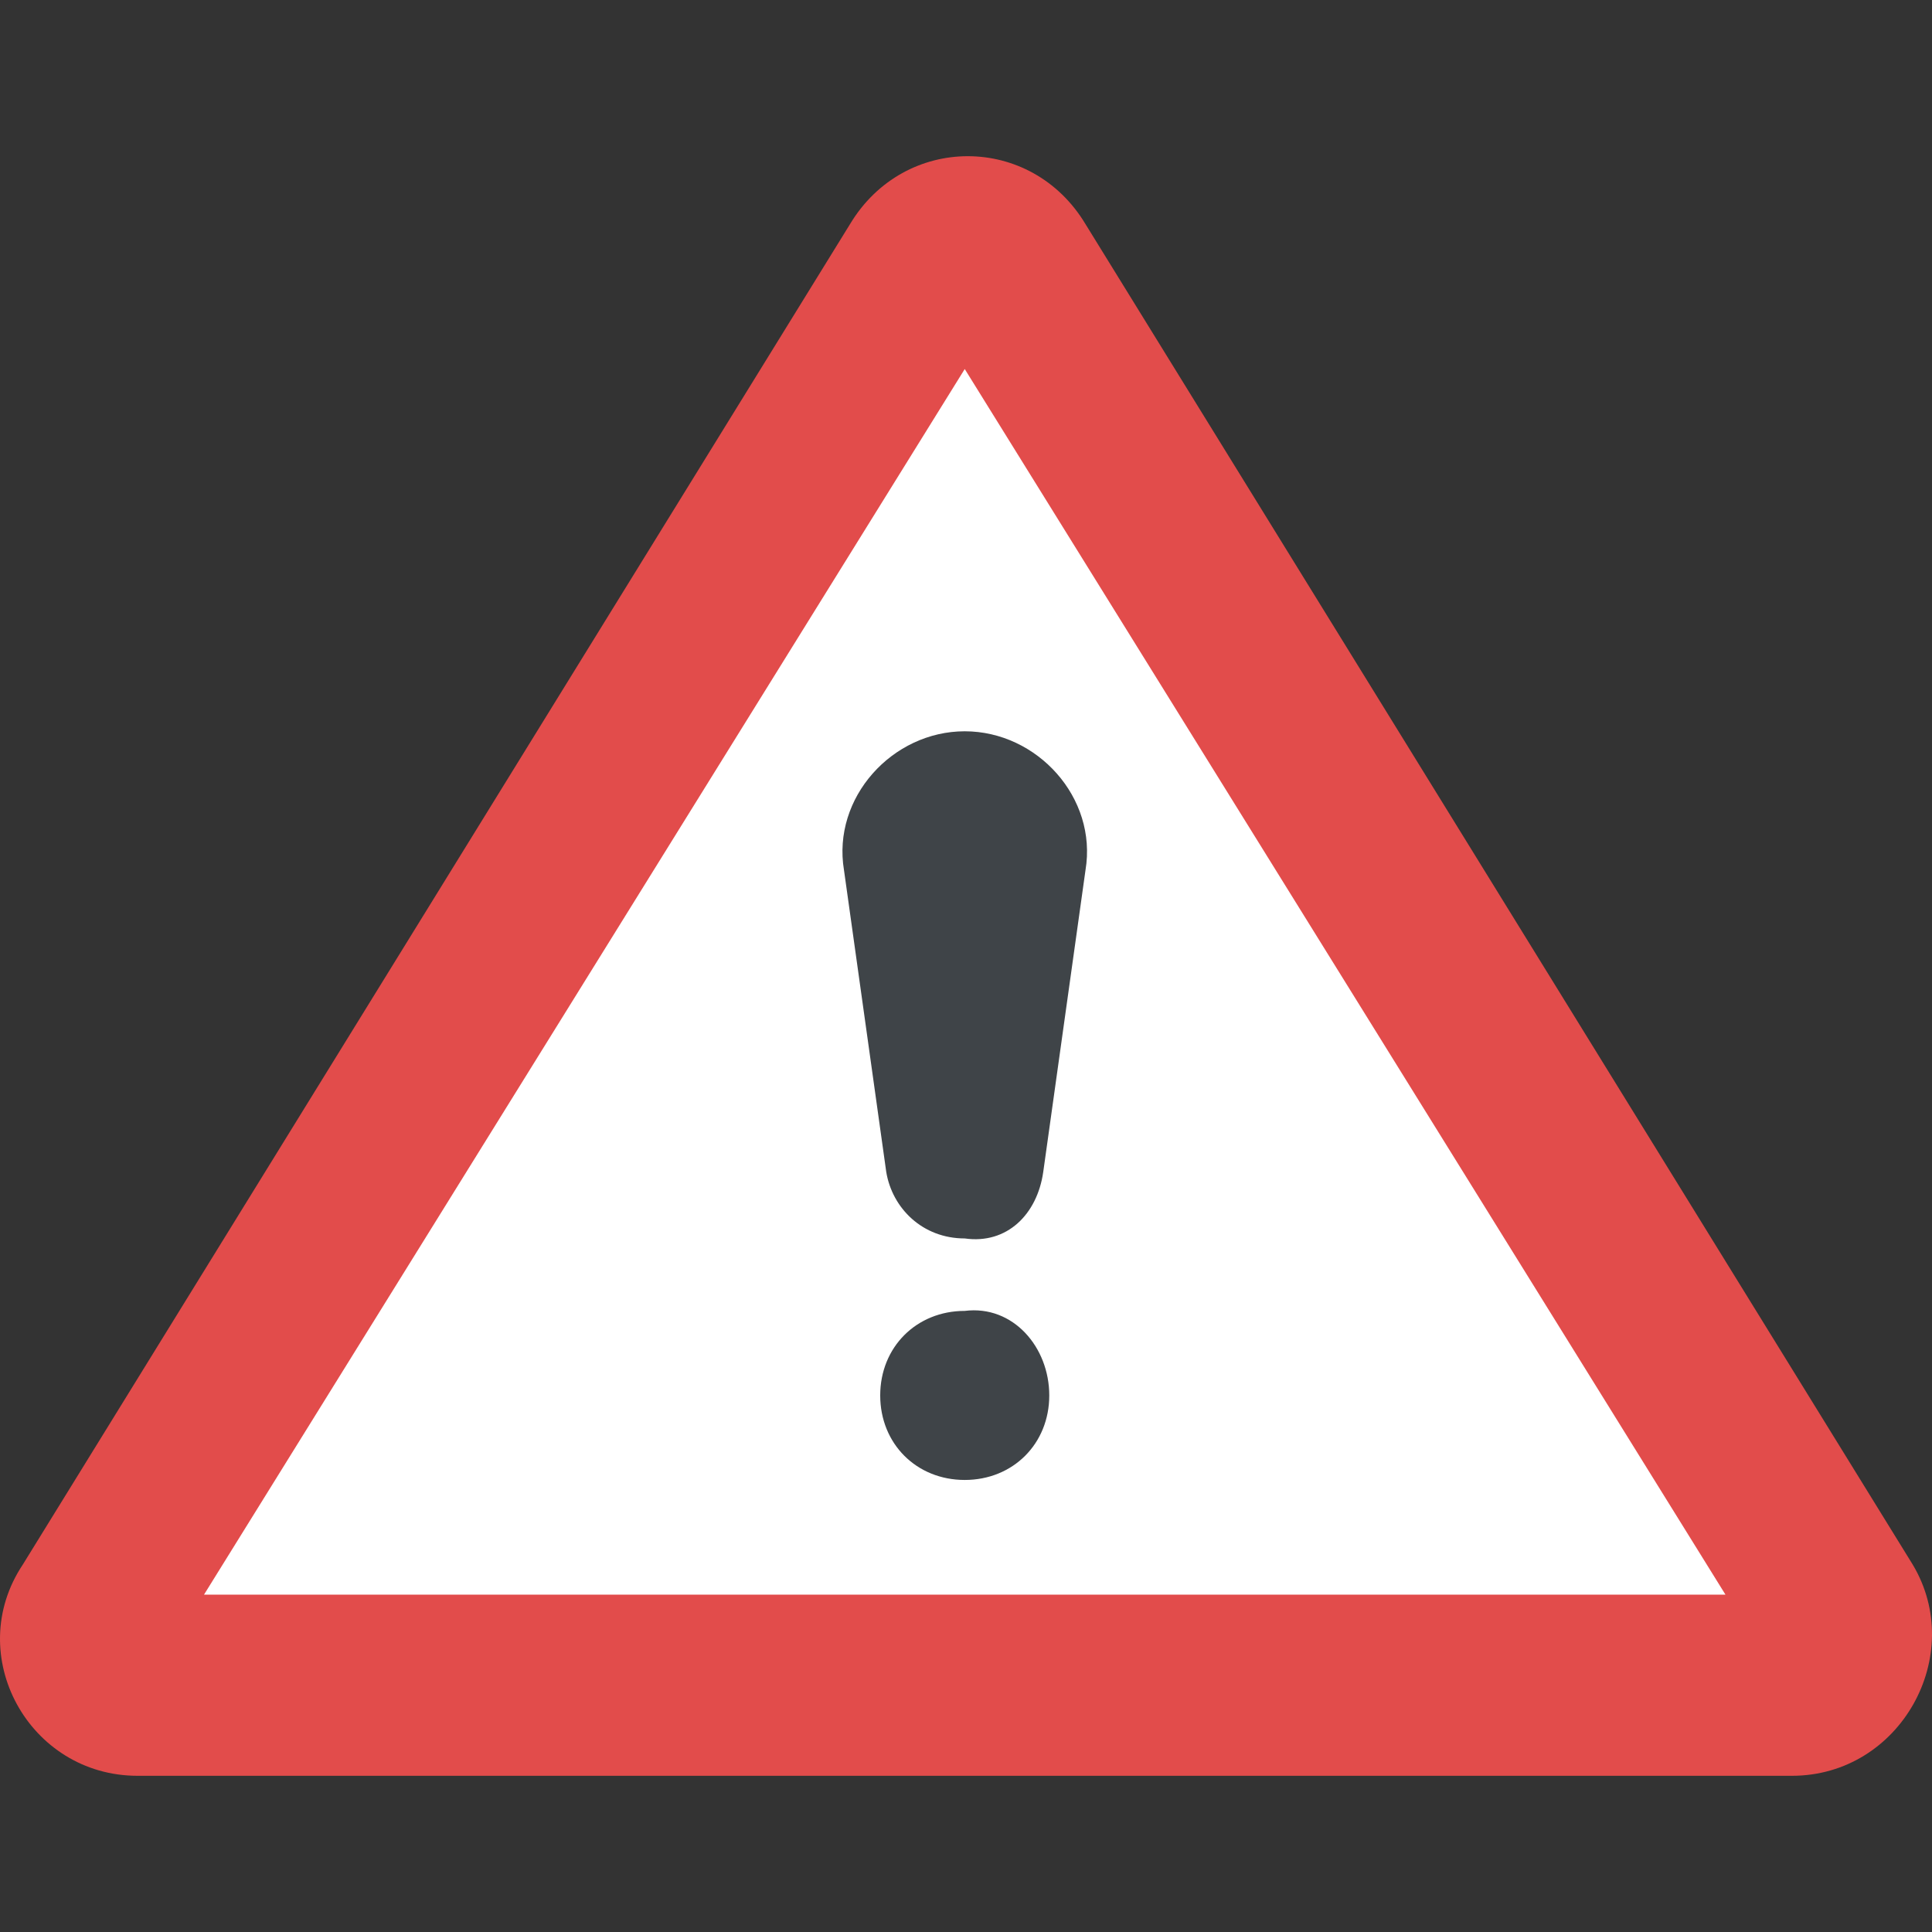 <!-- icon666.com - MILLIONS OF FREE VECTOR ICONS --><svg version="1.1" id="Capa_1" xmlns="http://www.w3.org/2000/svg" xmlns:xlink="http://www.w3.org/1999/xlink" x="0px" y="0px" viewBox="0 0 455.1 455.1" style="enable-background:new 0 0 455.1 455.1;" xml:space="preserve"><rect x="0" y="0" width="455.1" height="455.1" fill="#333333" stroke="none"/><path style="fill:#E24C4B;" d="M422.098,418.305H32.409c-25.6,0-41.244-28.444-27.022-49.778L200.231,52.794 c12.8-21.333,42.667-21.333,55.467,0l194.844,315.733C463.342,389.861,447.697,418.305,422.098,418.305z"></path><polygon style="fill:#FFFFFF;" points="48.053,375.639 227.253,86.928 406.453,375.639 "></polygon><g><path style="fill:#3F4448;" d="M247.164,328.705c0,11.378-8.533,19.911-19.911,19.911c-11.378,0-19.911-8.533-19.911-19.911 c0-11.378,8.533-19.911,19.911-19.911C238.631,307.372,247.164,317.328,247.164,328.705z"></path><path style="fill:#3F4448;" d="M245.742,276.083l9.956-71.111c2.844-17.067-11.378-32.711-28.444-32.711l0,0 c-17.067,0-31.289,15.644-28.444,32.711l9.956,71.111c1.422,8.533,8.533,15.644,18.489,15.644l0,0 C237.209,293.15,244.32,286.039,245.742,276.083z"></path></g></svg>